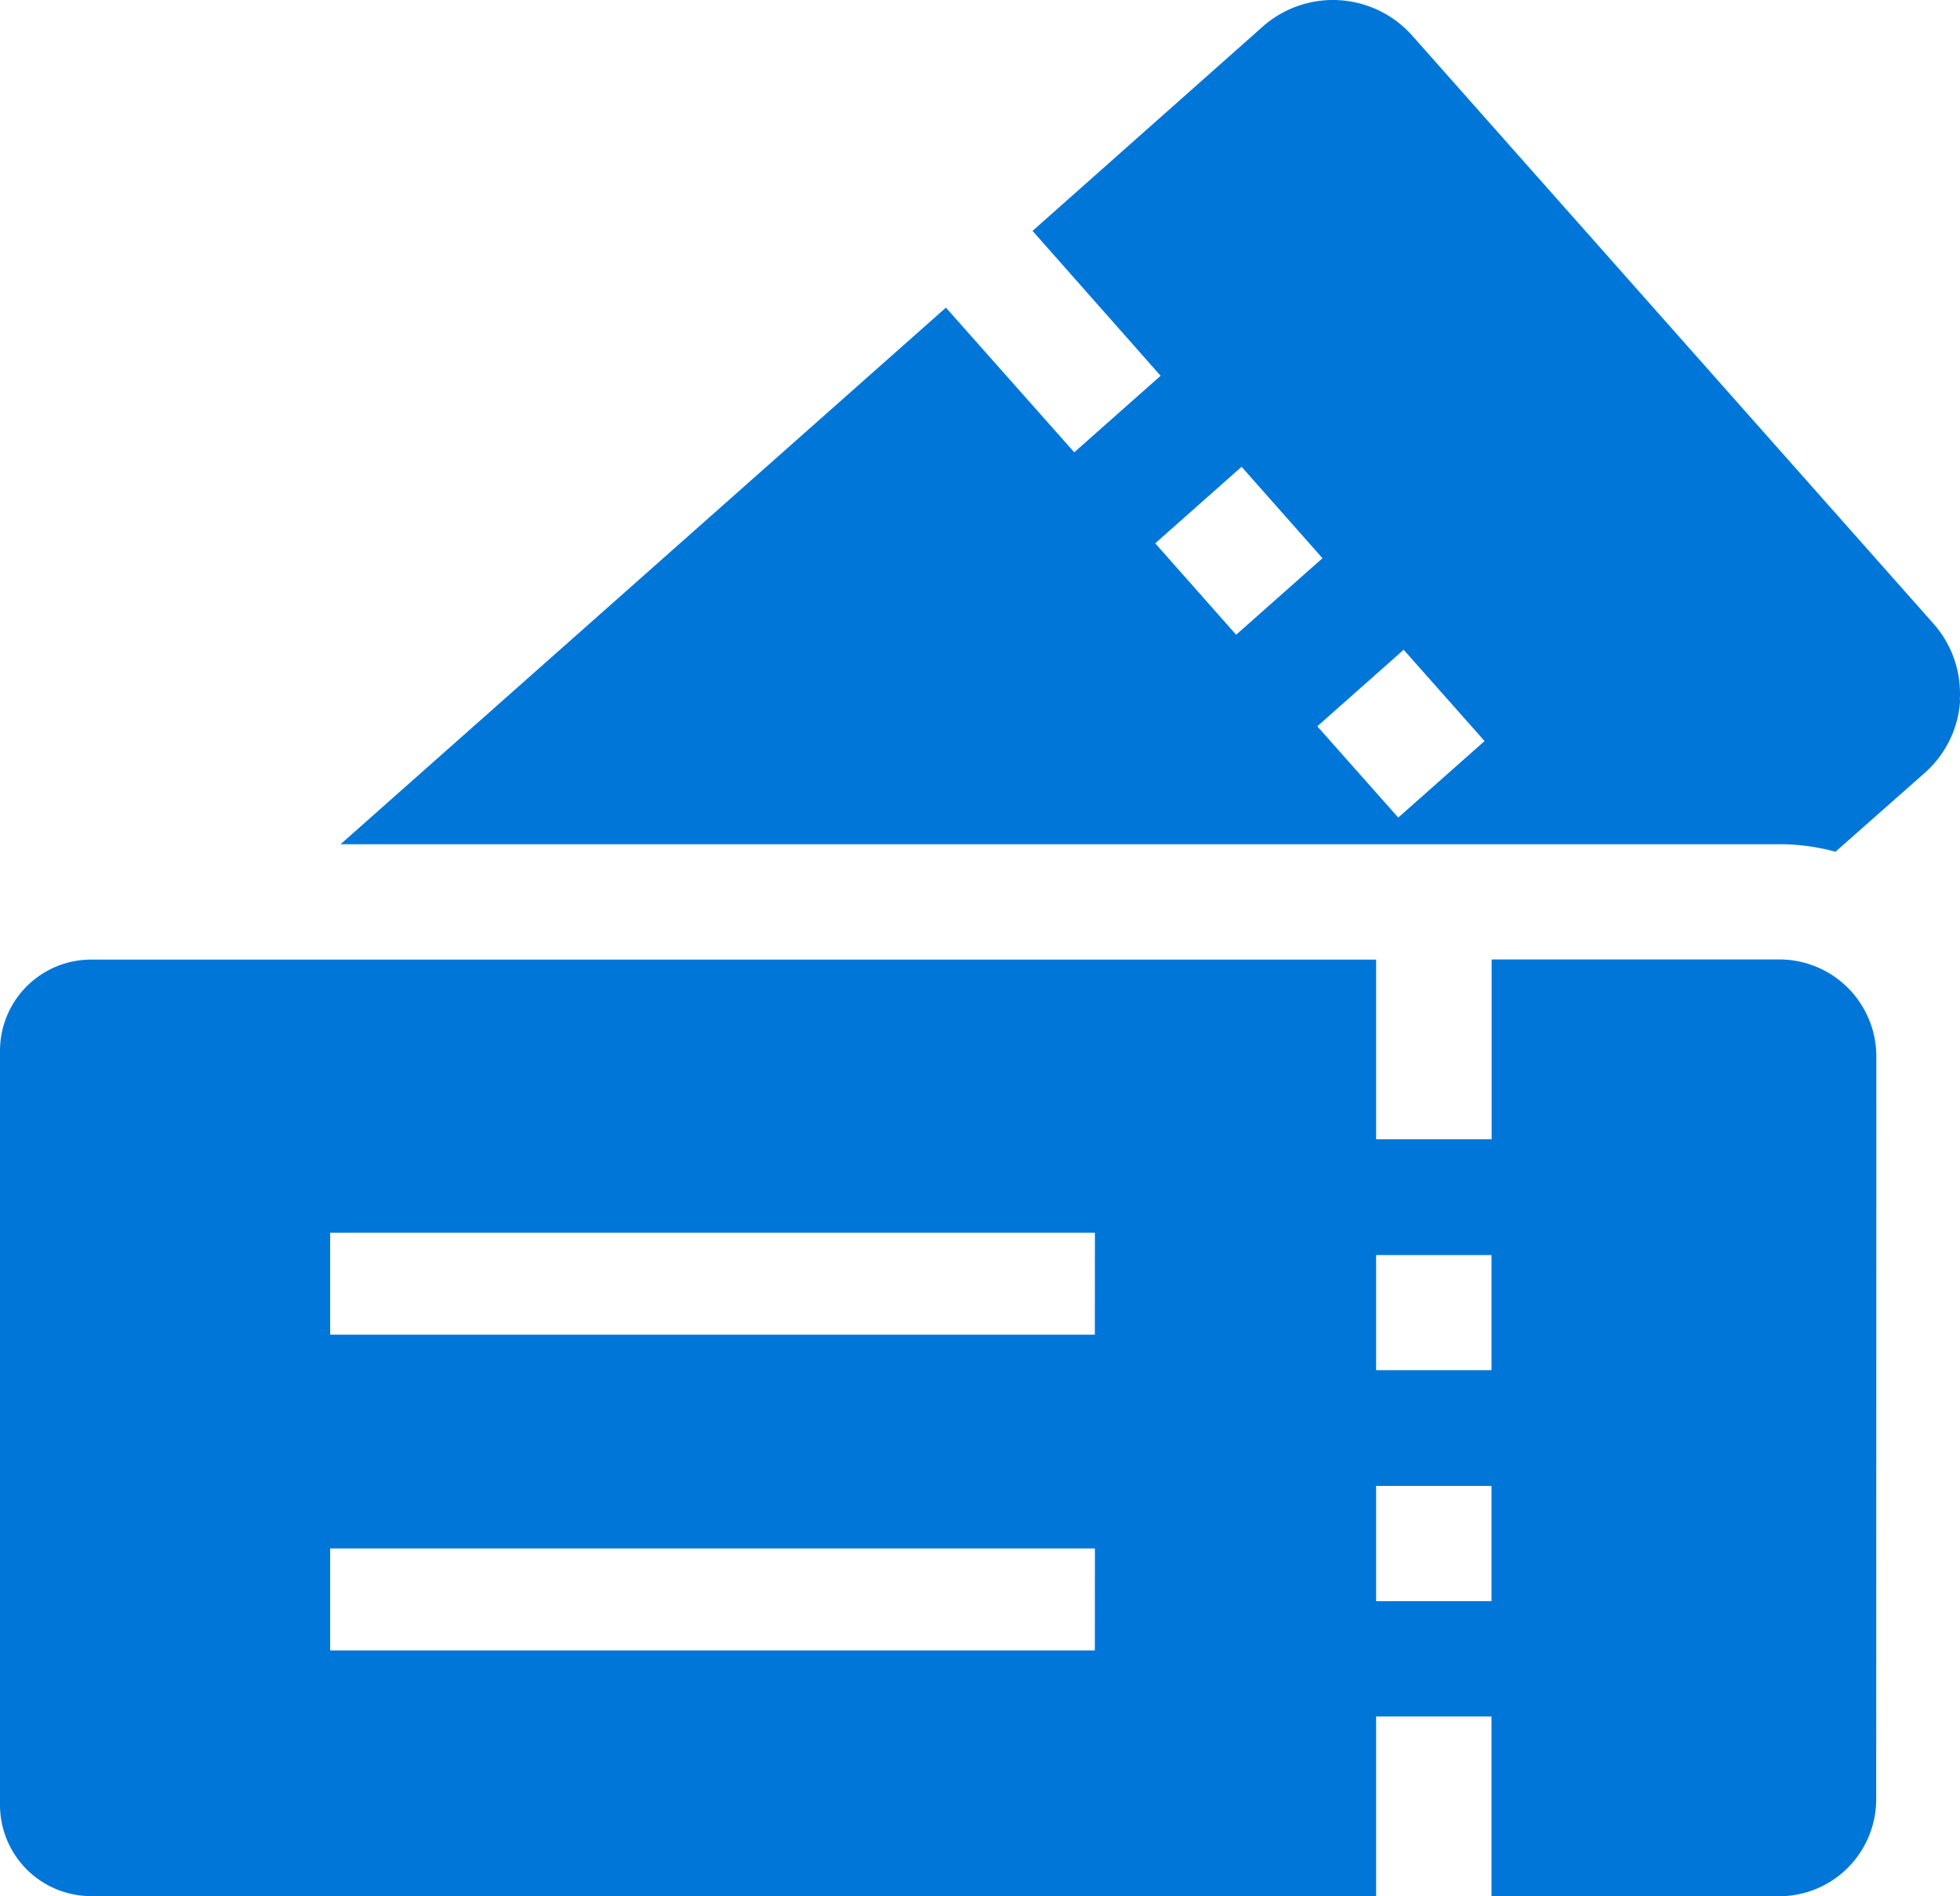 <svg xmlns="http://www.w3.org/2000/svg" width="28.561" height="27.626" viewBox="0 0 28.561 27.626"><g transform="translate(0 -0.018)"><g transform="translate(0 0.018)"><path d="M124.195,10.218a1.532,1.532,0,0,0-.386-1.116L116.215.536a1.545,1.545,0,0,0-2.177-.131l-3.355,2.977,1.866,2.111-1.258,1.115L109.421,4.5,100.6,12.318h20.967a3.079,3.079,0,0,1,.816.11l1.3-1.148a1.533,1.533,0,0,0,.517-1.062Zm-9.287-2.067L113.65,9.266l-1.179-1.332,1.258-1.115Zm2.362,2.664-1.258,1.115L114.833,10.6l1.258-1.115Z" transform="translate(-95.637 -0.018)" fill="#0077d8"/><path d="M27.342,284.782a1.414,1.414,0,0,0-1.413-1.412H21.736v2.619H20.053v-2.617H1.327A1.329,1.329,0,0,0,0,284.7V295.69a1.329,1.329,0,0,0,1.327,1.327H20.053V294.4h1.681v2.619h4.193a1.415,1.415,0,0,0,1.413-1.413Zm-11.388,8.655H4.811v-1.486H15.955Zm0-4.6H4.811v-1.485H15.955Zm5.78,3.883H20.053v-1.68h1.681Zm0-3.366H20.053v-1.677h1.681Z" transform="translate(0 -269.391)" fill="#0077d8"/></g></g></svg>